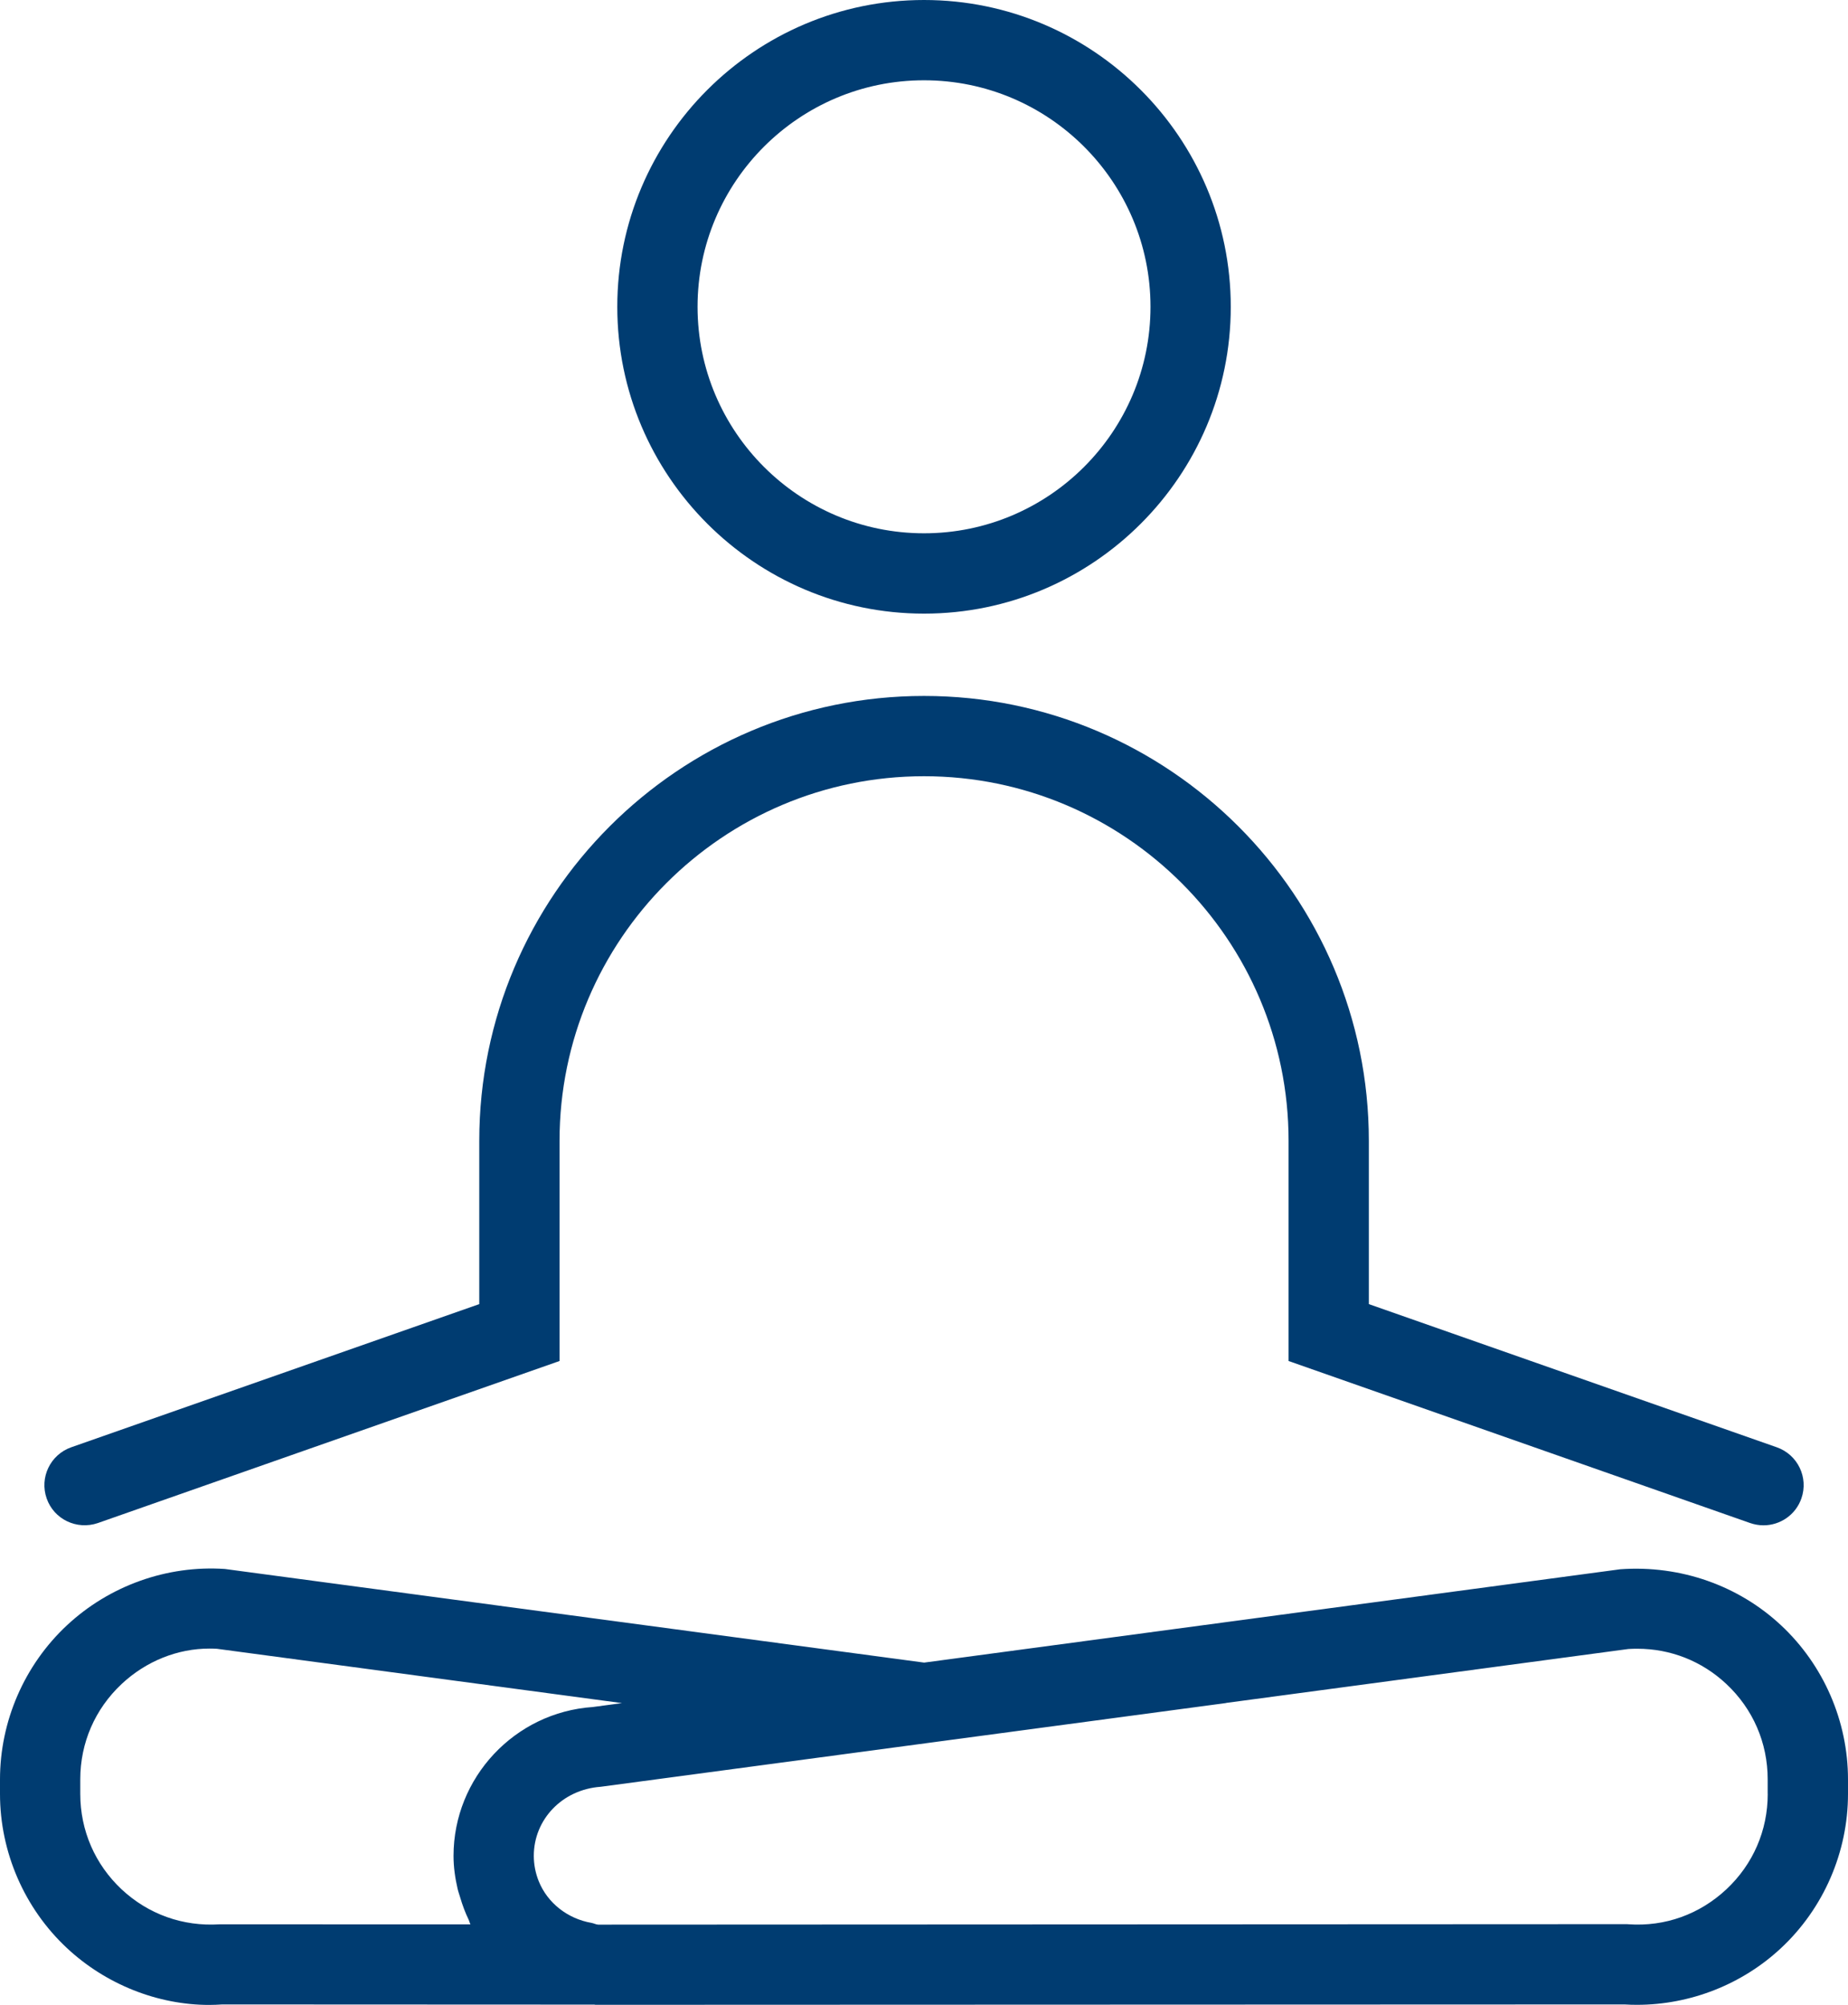 <?xml version="1.0" encoding="utf-8"?>
<!-- Generator: Adobe Illustrator 25.2.1, SVG Export Plug-In . SVG Version: 6.00 Build 0)  -->
<svg version="1.1" id="Calque_1" xmlns="http://www.w3.org/2000/svg" xmlns:xlink="http://www.w3.org/1999/xlink" x="0px" y="0px"
	 viewBox="0 0 34.533 37.46" style="enable-background:new 0 0 34.533 37.46;" xml:space="preserve">
<style type="text/css">
	.st0{fill:#003C71;}
</style>
<path class="st0" d="M17.267,11.465c3.161,0,5.732-2.572,5.732-5.732S20.428,0,17.267,0
	c-3.161,0-5.732,2.572-5.732,5.732S14.106,11.465,17.267,11.465z M17.267,1.5
	c2.334,0,4.232,1.898,4.232,4.232s-1.898,4.232-4.232,4.232s-4.232-1.898-4.232-4.232
	S14.933,1.5,17.267,1.5z M0.872,27.997c-0.137-0.391,0.068-0.818,0.459-0.956l7.625-2.675v-3.052
	c0-4.583,3.729-8.311,8.311-8.311c4.583,0,8.312,3.729,8.312,8.311v3.052l7.623,2.675
	c0.392,0.138,0.597,0.565,0.46,0.956c-0.108,0.309-0.398,0.502-0.708,0.502
	c-0.082,0-0.166-0.014-0.248-0.042l-8.627-3.028v-4.115c0-3.756-3.056-6.811-6.812-6.811
	s-6.811,3.055-6.811,6.811v4.115l-8.628,3.028C1.435,28.591,1.008,28.387,0.872,27.997z
	 M33.284,30.369c-0.794-0.743-1.877-1.129-3.005-1.049L17.269,31.064L4.204,29.315
	c-1.083-0.074-2.161,0.312-2.955,1.054C0.455,31.111,0,32.16,0,33.247v0.271
	C0,34.604,0.455,35.654,1.249,36.396c0.731,0.684,1.703,1.064,2.661,1.064
	c0.082-0.001,0.163-0.003,0.244-0.009l6.945,0.003l0-0.001c0.01,0.001,0.019,0.004,0.029,0.005
	l19.228-0.007c0.078,0.005,0.155,0.007,0.233,0.007c0.995,0,1.966-0.38,2.695-1.062
	c0.794-0.742,1.249-1.791,1.249-2.878v-0.271C34.533,32.16,34.078,31.111,33.284,30.369z M4.104,35.954
	c-0.684,0.044-1.332-0.187-1.831-0.653C1.775,34.834,1.5,34.201,1.5,33.517v-0.271
	c0-0.683,0.275-1.315,0.773-1.782c0.461-0.432,1.052-0.662,1.639-0.662
	c0.047,0,0.095,0.001,0.142,0.004l7.569,1.015l-0.546,0.073c-1.459,0.099-2.602,1.32-2.602,2.781
	c0,0.212,0.03,0.416,0.076,0.615c0.013,0.056,0.033,0.109,0.049,0.164
	c0.042,0.143,0.093,0.28,0.157,0.413c0.014,0.028,0.019,0.06,0.034,0.088L4.104,35.954z
	 M33.033,33.518c0,0.683-0.274,1.315-0.773,1.782c-0.499,0.466-1.144,0.701-1.831,0.653l-0.025-0.002
	l-19.227,0.009c-0.044-0.003-0.082-0.026-0.125-0.033c-0.447-0.078-0.821-0.372-0.985-0.779
	c-0.059-0.147-0.092-0.307-0.092-0.474c0-0.675,0.528-1.239,1.251-1.29l11.689-1.565l-0.006-0.001
	l7.519-1.008c0.057-0.004,0.112-0.005,0.168-0.005c0.62,0,1.206,0.23,1.663,0.658
	c0.499,0.467,0.773,1.1,0.773,1.782V33.518z"/>
</svg>
